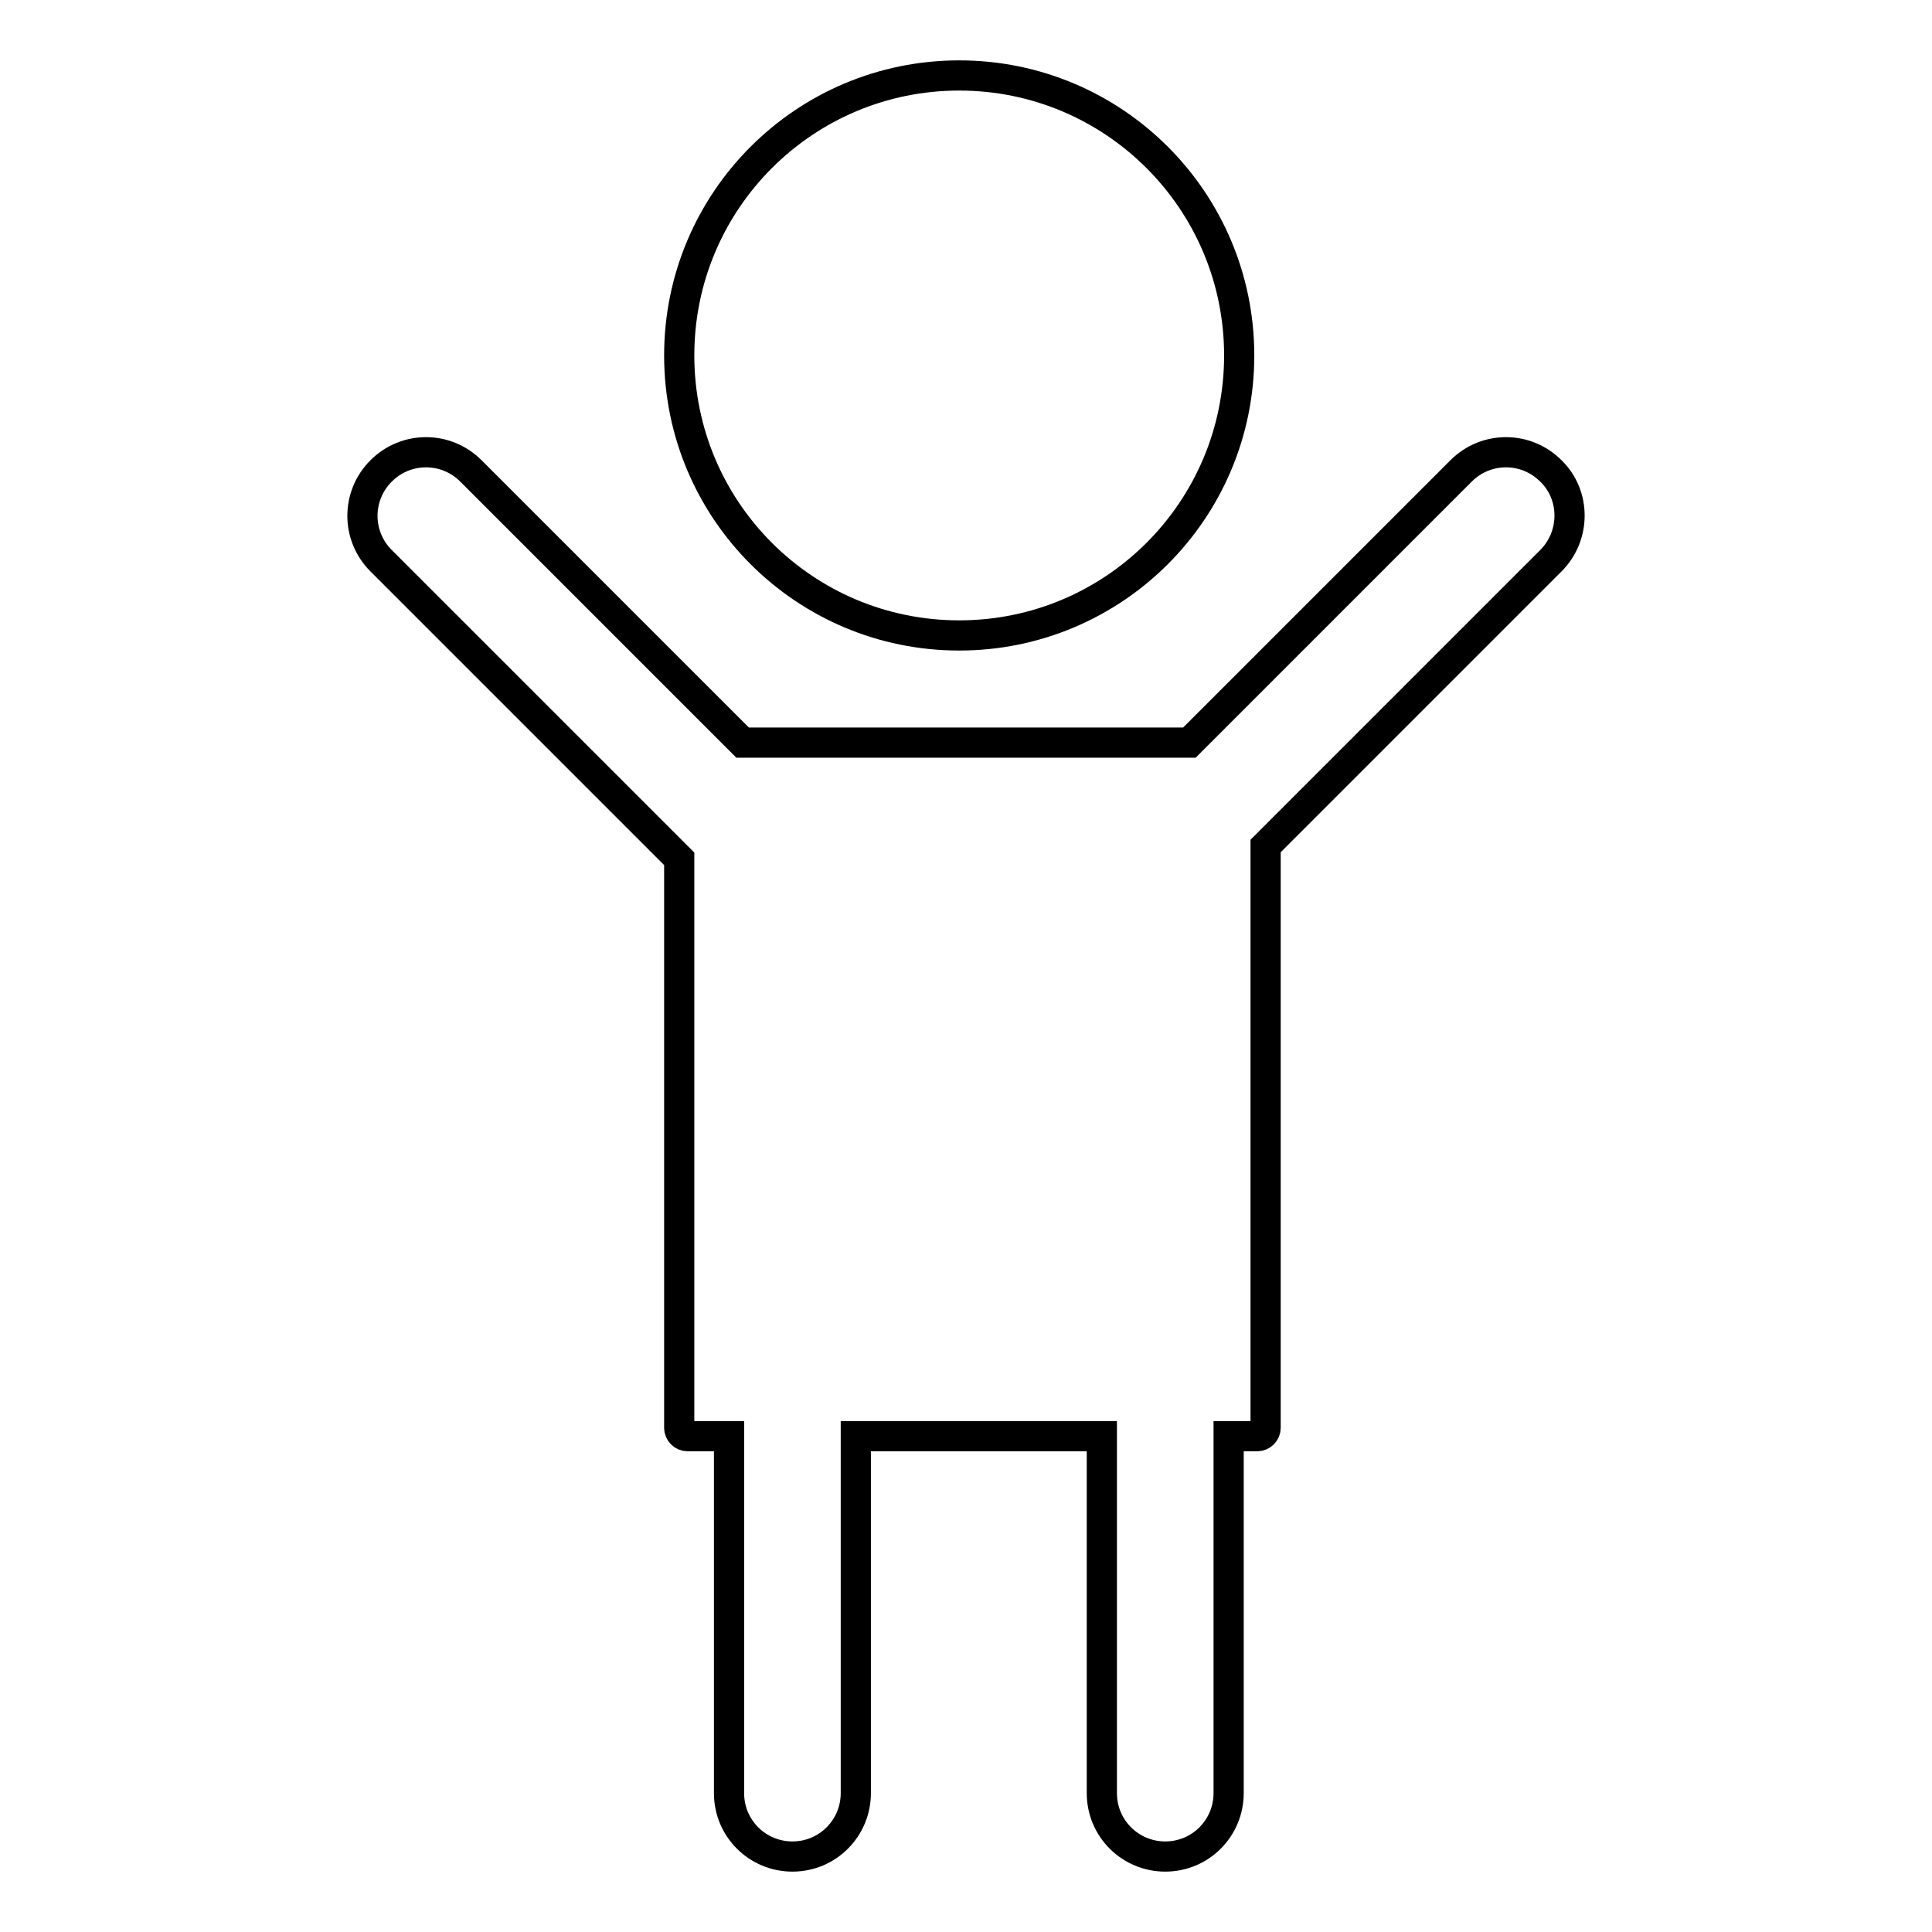 <?xml version="1.0" encoding="utf-8"?>
<!-- Svg Vector Icons : http://www.onlinewebfonts.com/icon -->
<!DOCTYPE svg PUBLIC "-//W3C//DTD SVG 1.1//EN" "http://www.w3.org/Graphics/SVG/1.1/DTD/svg11.dtd">
<svg version="1.1" xmlns="http://www.w3.org/2000/svg" xmlns:xlink="http://www.w3.org/1999/xlink" x="0px" y="0px" viewBox="0 0 256 256" enable-background="new 0 0 256 256" xml:space="preserve">
<g> <path stroke-width="4" fill-opacity="0" stroke="#000000"  d="M90,47.1c0,20.5,16.6,37.1,37.1,37.1s37.1-16.6,37.1-37.1S147.6,10,127.1,10S90,26.6,90,47.1L90,47.1z  M205.5,62.4c-3.3-3.3-8.6-3.3-11.9,0l-36,36H98.4l-36-36c-3.3-3.3-8.6-3.3-11.9,0c-3.3,3.3-3.3,8.6,0,11.9L90,113.8v75.4 c0,0.6,0.5,1.1,1.1,1.1h5.5v47.3c0,4.7,3.8,8.4,8.4,8.4c4.7,0,8.4-3.8,8.4-8.4v-47.3h32.6v47.3c0,4.7,3.8,8.4,8.4,8.4 c4.7,0,8.4-3.8,8.4-8.4v-47.3h3.8c0.6,0,1.1-0.5,1.1-1.1v-77.1l37.8-37.8C208.8,71,208.8,65.6,205.5,62.4z"/></g>
</svg>